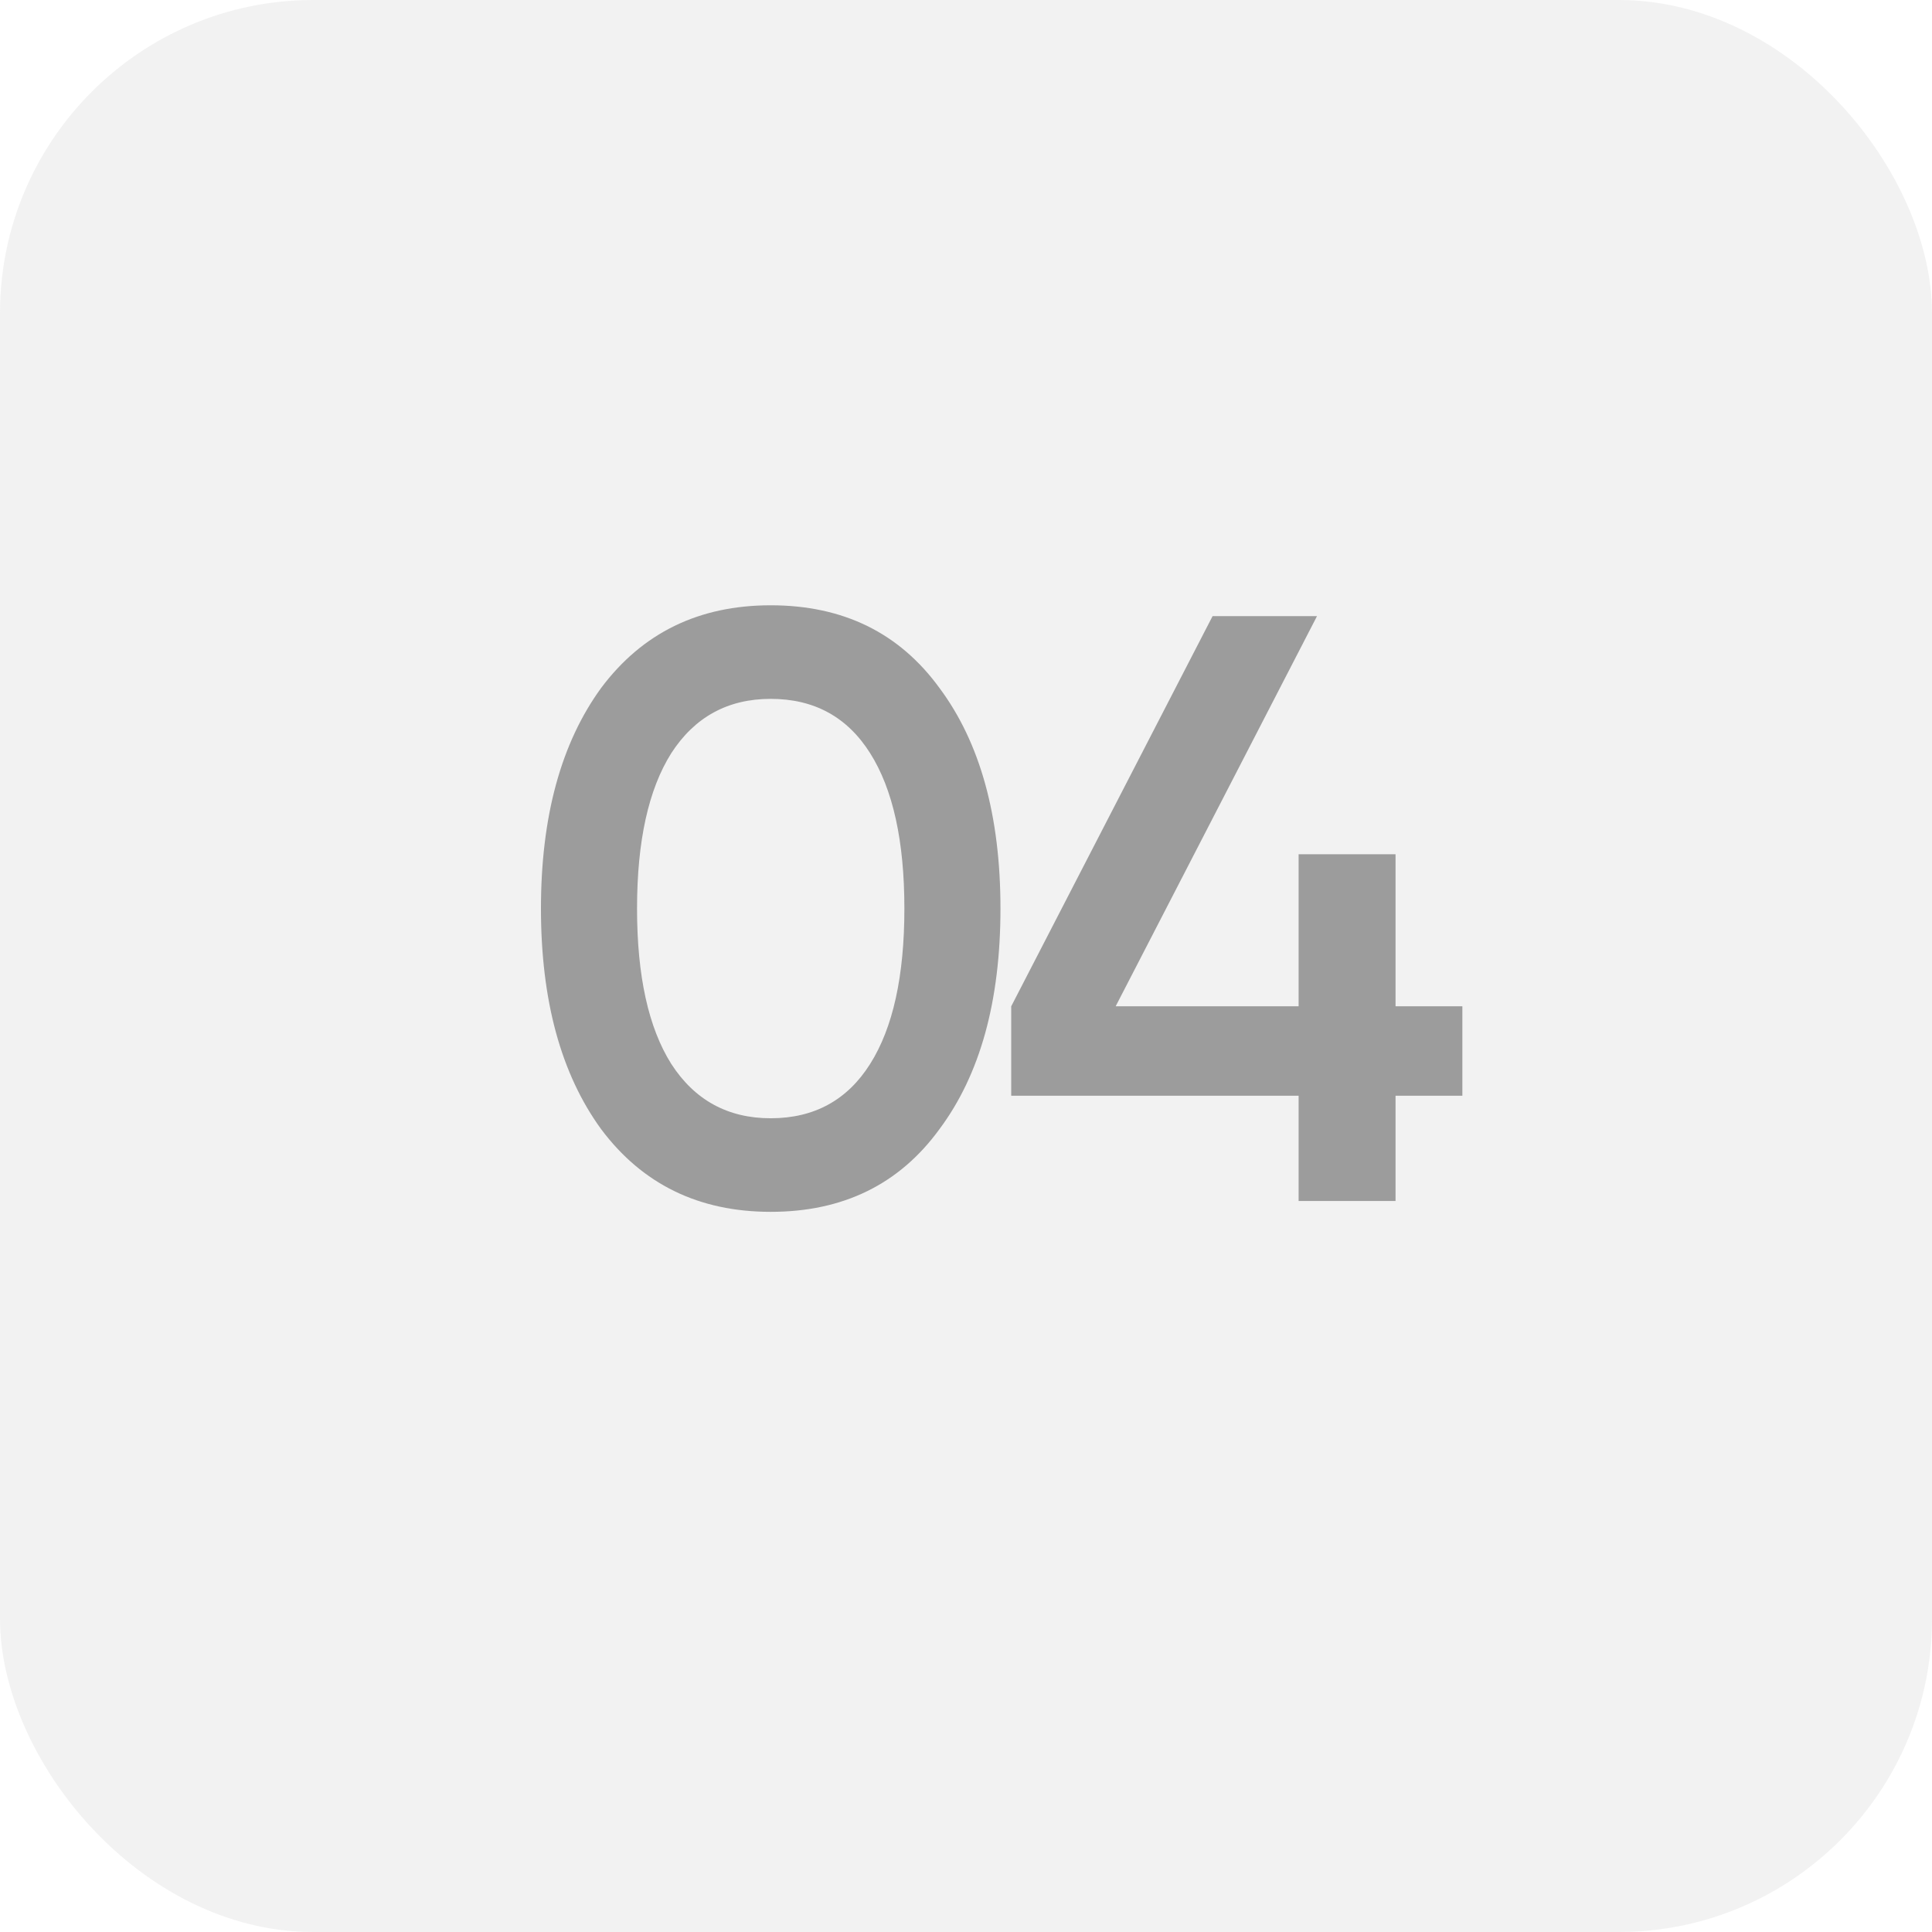 <?xml version="1.0" encoding="UTF-8"?> <svg xmlns="http://www.w3.org/2000/svg" width="37" height="37" viewBox="0 0 37 37" fill="none"><rect width="37" height="37" rx="6" fill="#8D8D8D" fill-opacity="0.11"></rect><path d="M17.992 21.624C17.224 22.68 16.147 23.208 14.76 23.208C13.384 23.208 12.302 22.68 11.512 21.624C10.744 20.568 10.36 19.16 10.36 17.4C10.36 15.64 10.744 14.232 11.512 13.176C12.302 12.12 13.384 11.592 14.76 11.592C16.147 11.592 17.224 12.12 17.992 13.176C18.771 14.221 19.16 15.629 19.16 17.4C19.16 19.171 18.771 20.579 17.992 21.624ZM14.76 21.416C15.592 21.416 16.227 21.069 16.664 20.376C17.102 19.683 17.32 18.691 17.32 17.4C17.32 16.109 17.102 15.117 16.664 14.424C16.227 13.731 15.592 13.384 14.76 13.384C13.939 13.384 13.304 13.731 12.856 14.424C12.419 15.117 12.2 16.109 12.2 17.4C12.2 18.691 12.419 19.683 12.856 20.376C13.304 21.069 13.939 21.416 14.76 21.416ZM26.726 19.272H28.006V20.984H26.726V23H24.87V20.984H19.366V19.272L23.222 11.8H25.222L21.366 19.272H24.87V16.36H26.726V19.272Z" fill="#464646" fill-opacity="0.5"></path></svg> 
